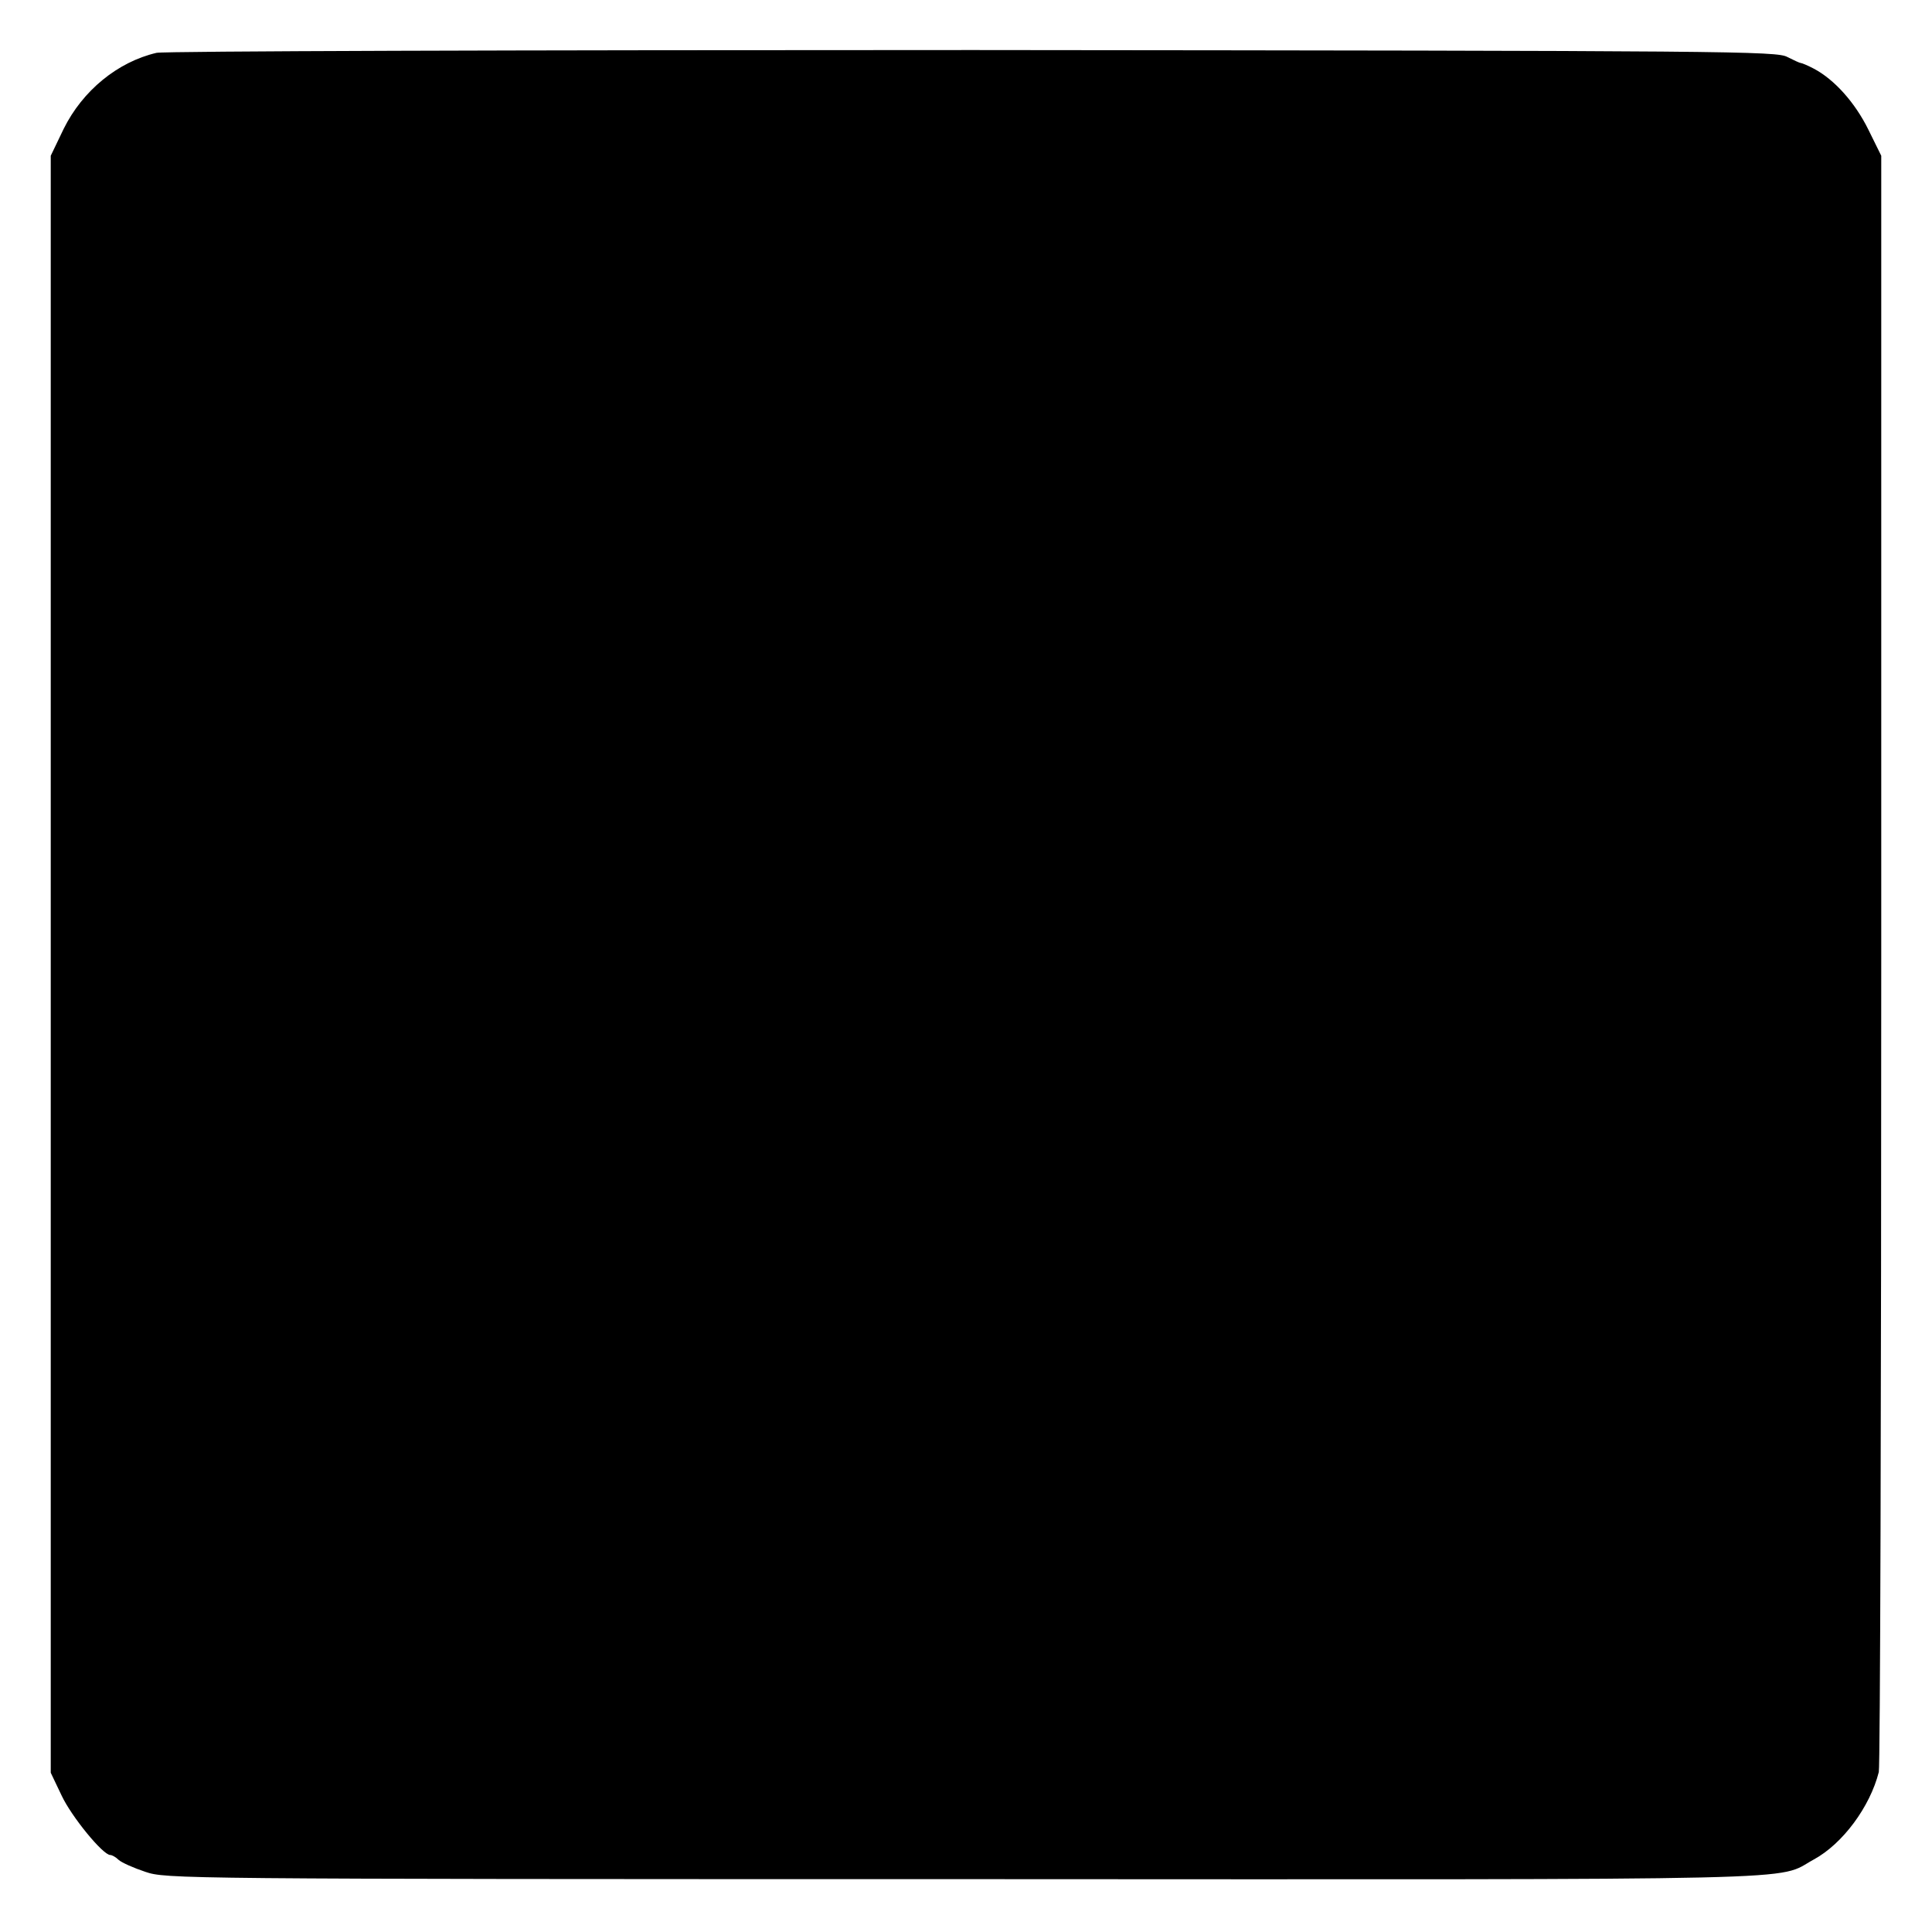 <?xml version="1.0" standalone="no"?>
<!DOCTYPE svg PUBLIC "-//W3C//DTD SVG 20010904//EN"
 "http://www.w3.org/TR/2001/REC-SVG-20010904/DTD/svg10.dtd">
<svg version="1.0" xmlns="http://www.w3.org/2000/svg"
 width="552pt" height="552pt" viewBox="0 0 552 552"
 preserveAspectRatio="xMidYMid meet">
<g transform="translate(0,552) scale(0.1,-0.1)"
fill="#000000" stroke="none">
<path d="M447 5369 c-111 -26 -211 -108 -265 -217 l-37 -77 0 -2310 0 -2310
31 -65 c28 -60 118 -170 139 -170 5 0 16 -6 24 -14 9 -8 43 -23 76 -34 59 -20
82 -21 2340 -21 2488 -1 2315 -5 2427 56 83 45 161 151 186 250 4 16 7 1061 7
2323 l0 2295 -37 75 c-38 77 -97 143 -156 174 -17 9 -34 16 -37 16 -3 0 -20 8
-38 17 -30 17 -152 18 -2327 20 -1308 0 -2311 -3 -2333 -8z"/>
</g>
</svg>
